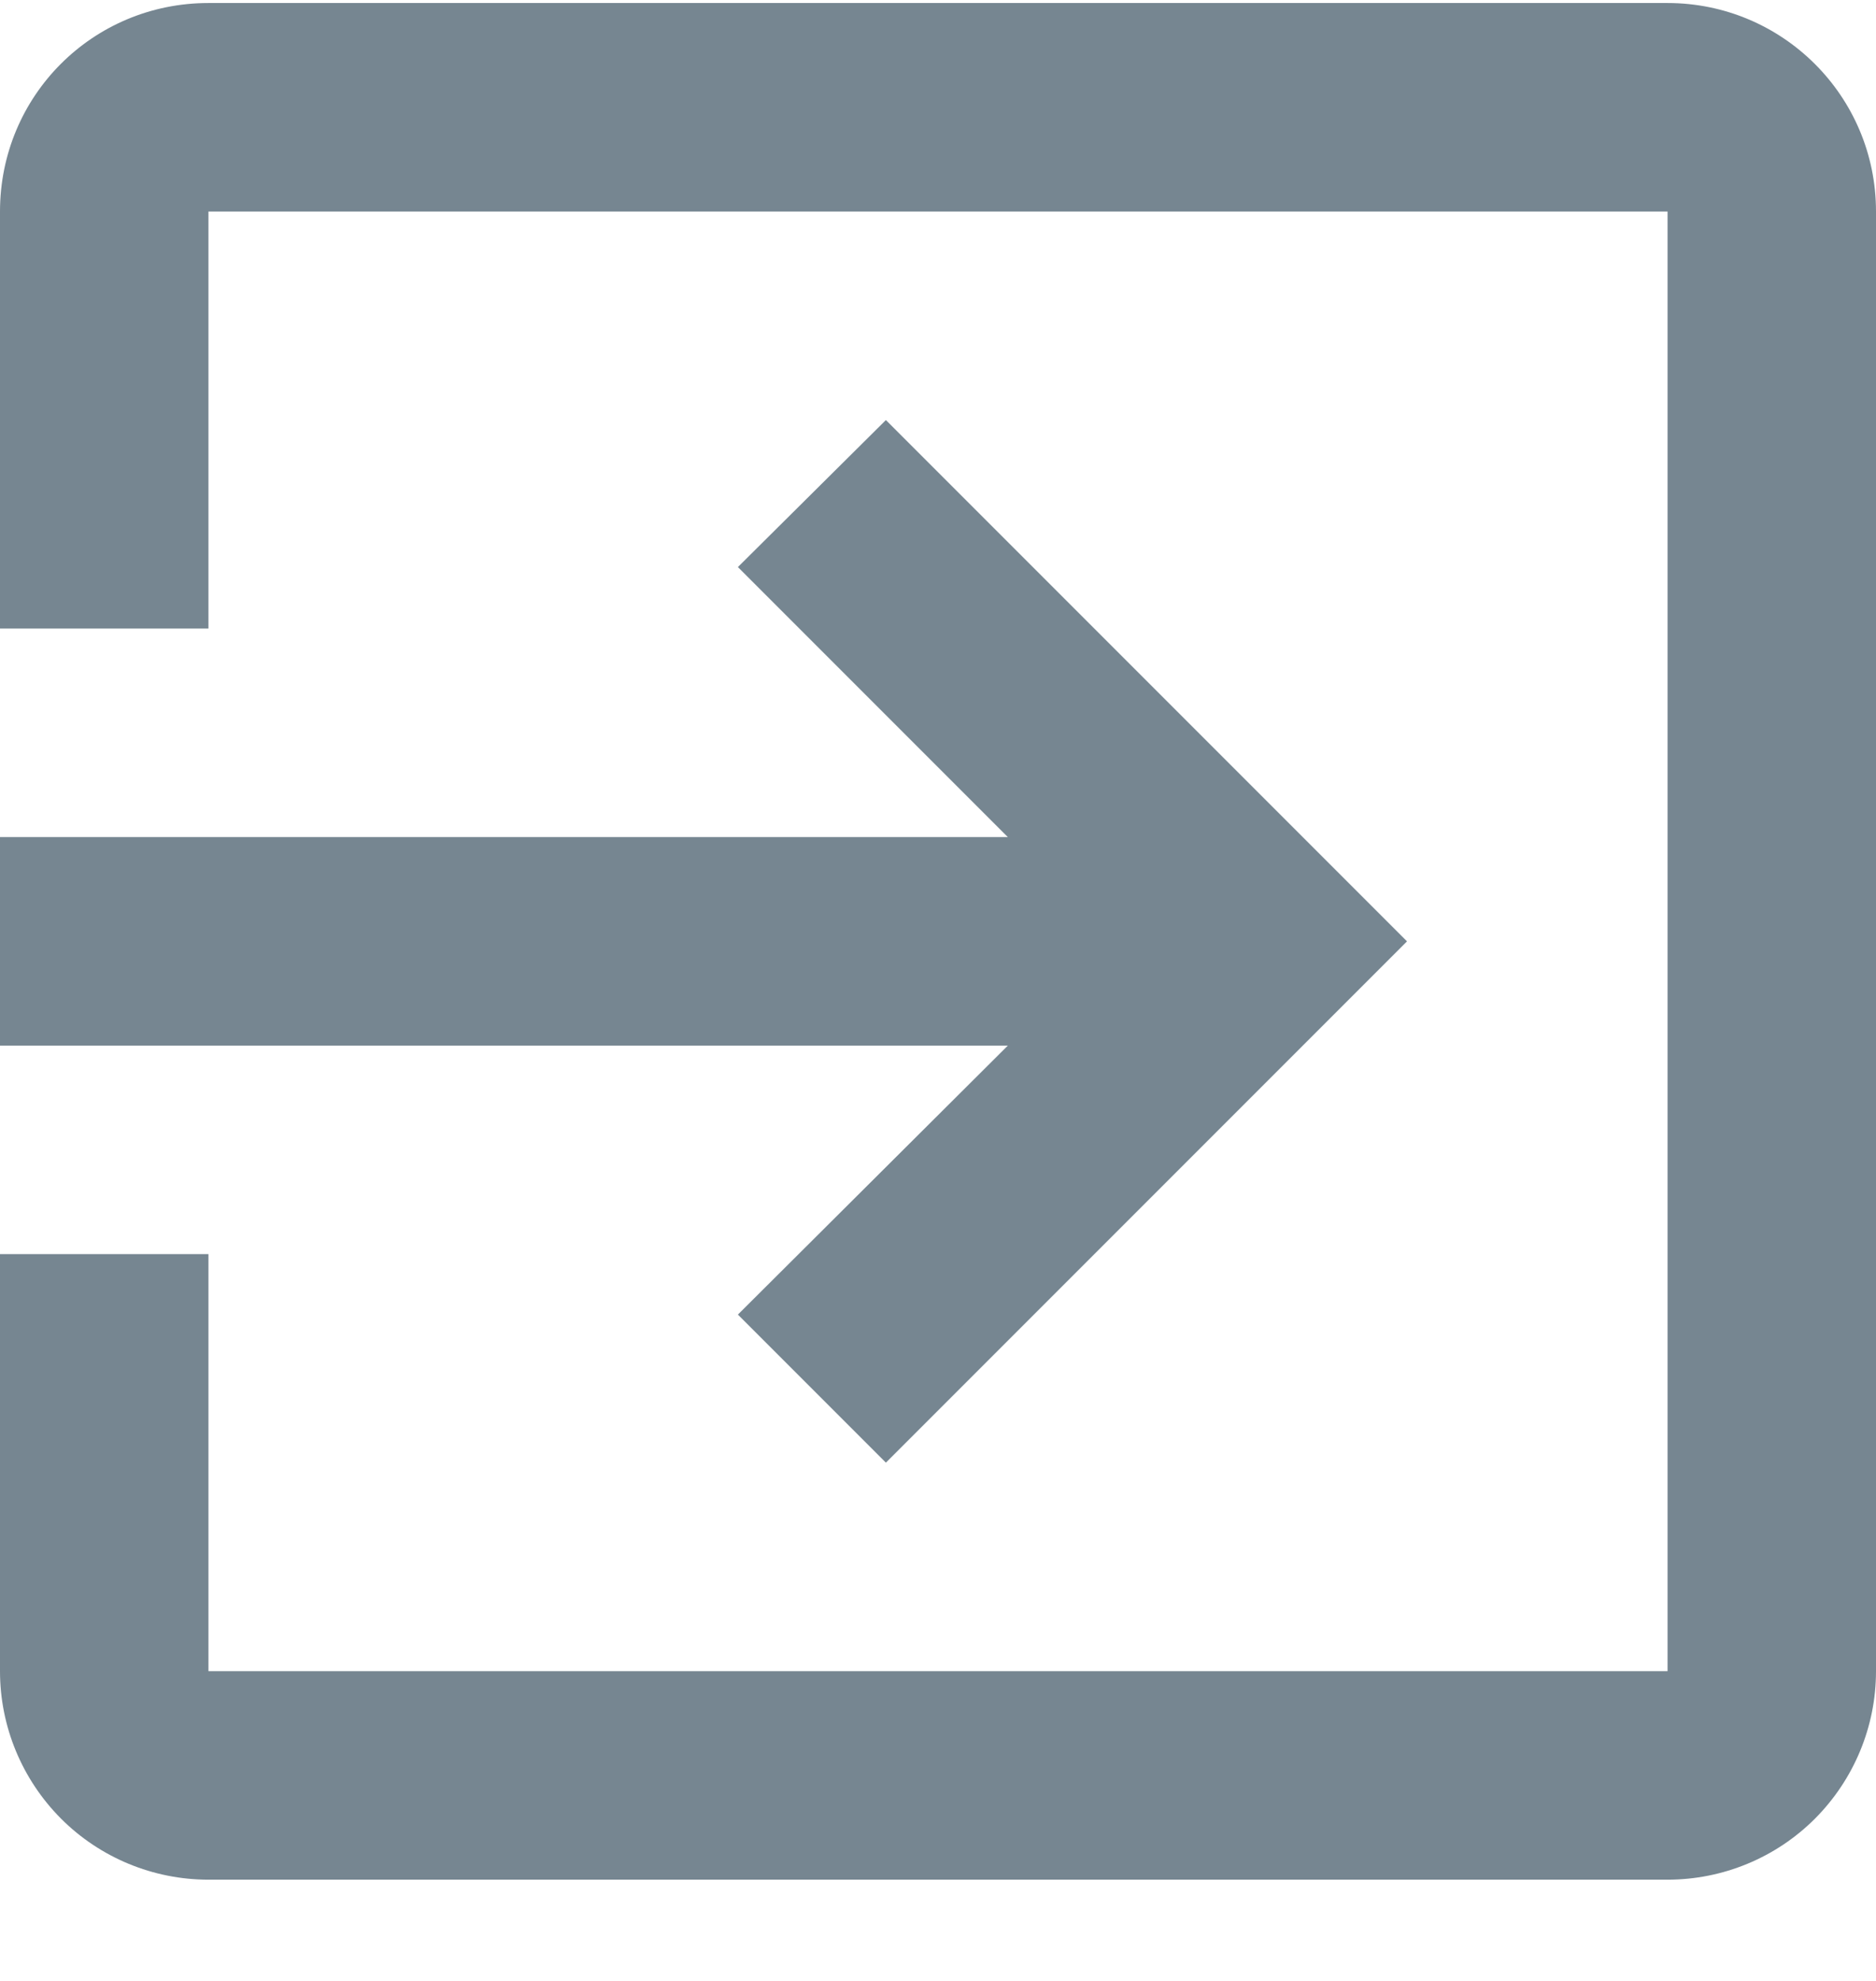 <?xml version="1.0" encoding="UTF-8"?>
<svg xmlns="http://www.w3.org/2000/svg" width="18" height="19" viewBox="0 0 18 19" fill="none">
  <path d="M16 0.029H2C0.89 0.029 0 0.919 0 2.029V6.029H2V2.029H16V16.029H2V12.029H0V16.029C0 16.56 0.211 17.068 0.586 17.444C0.961 17.819 1.47 18.029 2 18.029H16C16.53 18.029 17.039 17.819 17.414 17.444C17.789 17.068 18 16.56 18 16.029V2.029C18 0.919 17.1 0.029 16 0.029ZM7.08 12.609L8.5 14.029L13.5 9.029L8.5 4.029L7.08 5.439L9.67 8.029H0V10.029H9.67L7.08 12.609Z" fill="#768691"></path>
</svg>

